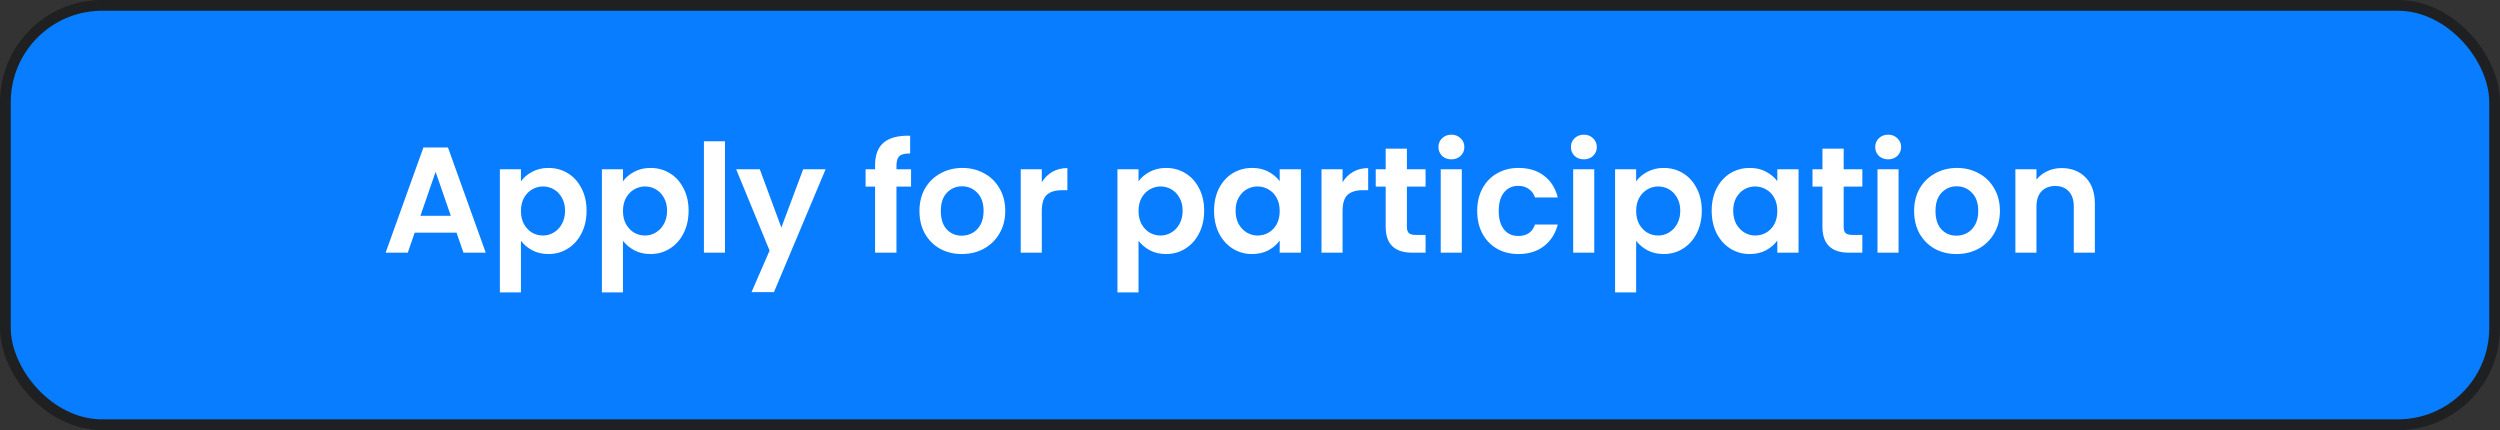 <?xml version="1.0" encoding="UTF-8"?> <svg xmlns="http://www.w3.org/2000/svg" width="465" height="80" viewBox="0 0 465 80" fill="none"><rect x="0" y="0" width="465" height="80" fill="#333333" stroke="none"/><rect x="1" y="1" width="463" height="78" rx="18" fill="#087DFF" stroke="#1F2021" stroke-width="2"></rect><path d="M84.916 43.276H77.132L75.844 47H71.728L78.756 27.428H83.32L90.348 47H86.204L84.916 43.276ZM83.852 40.14L81.024 31.964L78.196 40.14H83.852ZM96.895 33.728C97.399 33.019 98.09 32.431 98.967 31.964C99.863 31.479 100.88 31.236 102.019 31.236C103.344 31.236 104.539 31.563 105.603 32.216C106.686 32.869 107.535 33.803 108.151 35.016C108.786 36.211 109.103 37.601 109.103 39.188C109.103 40.775 108.786 42.184 108.151 43.416C107.535 44.629 106.686 45.572 105.603 46.244C104.539 46.916 103.344 47.252 102.019 47.252C100.88 47.252 99.872 47.019 98.995 46.552C98.136 46.085 97.436 45.497 96.895 44.788V54.392H92.975V31.488H96.895V33.728ZM105.099 39.188C105.099 38.255 104.903 37.452 104.511 36.78C104.138 36.089 103.634 35.567 102.999 35.212C102.383 34.857 101.711 34.68 100.983 34.68C100.274 34.68 99.602 34.867 98.967 35.24C98.351 35.595 97.847 36.117 97.455 36.808C97.082 37.499 96.895 38.311 96.895 39.244C96.895 40.177 97.082 40.989 97.455 41.68C97.847 42.371 98.351 42.903 98.967 43.276C99.602 43.631 100.274 43.808 100.983 43.808C101.711 43.808 102.383 43.621 102.999 43.248C103.634 42.875 104.138 42.343 104.511 41.652C104.903 40.961 105.099 40.14 105.099 39.188ZM115.872 33.728C116.376 33.019 117.066 32.431 117.944 31.964C118.84 31.479 119.857 31.236 120.996 31.236C122.321 31.236 123.516 31.563 124.58 32.216C125.662 32.869 126.512 33.803 127.128 35.016C127.762 36.211 128.08 37.601 128.08 39.188C128.08 40.775 127.762 42.184 127.128 43.416C126.512 44.629 125.662 45.572 124.58 46.244C123.516 46.916 122.321 47.252 120.996 47.252C119.857 47.252 118.849 47.019 117.972 46.552C117.113 46.085 116.413 45.497 115.872 44.788V54.392H111.952V31.488H115.872V33.728ZM124.076 39.188C124.076 38.255 123.88 37.452 123.488 36.78C123.114 36.089 122.61 35.567 121.976 35.212C121.36 34.857 120.688 34.68 119.96 34.68C119.25 34.68 118.578 34.867 117.944 35.24C117.328 35.595 116.824 36.117 116.432 36.808C116.058 37.499 115.872 38.311 115.872 39.244C115.872 40.177 116.058 40.989 116.432 41.68C116.824 42.371 117.328 42.903 117.944 43.276C118.578 43.631 119.25 43.808 119.96 43.808C120.688 43.808 121.36 43.621 121.976 43.248C122.61 42.875 123.114 42.343 123.488 41.652C123.88 40.961 124.076 40.14 124.076 39.188ZM134.848 26.28V47H130.928V26.28H134.848ZM153.561 31.488L143.957 54.336H139.785L143.145 46.608L136.929 31.488H141.325L145.329 42.324L149.389 31.488H153.561ZM169.458 34.708H166.742V47H162.766V34.708H161.002V31.488H162.766V30.704C162.766 28.8 163.307 27.4 164.39 26.504C165.473 25.608 167.106 25.188 169.29 25.244V28.548C168.338 28.529 167.675 28.688 167.302 29.024C166.929 29.36 166.742 29.967 166.742 30.844V31.488H169.458V34.708ZM178.886 47.252C177.393 47.252 176.049 46.925 174.854 46.272C173.66 45.6 172.717 44.657 172.026 43.444C171.354 42.231 171.018 40.831 171.018 39.244C171.018 37.657 171.364 36.257 172.054 35.044C172.764 33.831 173.725 32.897 174.938 32.244C176.152 31.572 177.505 31.236 178.998 31.236C180.492 31.236 181.845 31.572 183.058 32.244C184.272 32.897 185.224 33.831 185.914 35.044C186.624 36.257 186.978 37.657 186.978 39.244C186.978 40.831 186.614 42.231 185.886 43.444C185.177 44.657 184.206 45.6 182.974 46.272C181.761 46.925 180.398 47.252 178.886 47.252ZM178.886 43.836C179.596 43.836 180.258 43.668 180.874 43.332C181.509 42.977 182.013 42.455 182.386 41.764C182.76 41.073 182.946 40.233 182.946 39.244C182.946 37.769 182.554 36.64 181.77 35.856C181.005 35.053 180.062 34.652 178.942 34.652C177.822 34.652 176.88 35.053 176.114 35.856C175.368 36.64 174.994 37.769 174.994 39.244C174.994 40.719 175.358 41.857 176.086 42.66C176.833 43.444 177.766 43.836 178.886 43.836ZM193.774 33.896C194.278 33.075 194.931 32.431 195.734 31.964C196.555 31.497 197.489 31.264 198.534 31.264V35.38H197.498C196.266 35.38 195.333 35.669 194.698 36.248C194.082 36.827 193.774 37.835 193.774 39.272V47H189.854V31.488H193.774V33.896ZM211.766 33.728C212.27 33.019 212.961 32.431 213.838 31.964C214.734 31.479 215.751 31.236 216.89 31.236C218.215 31.236 219.41 31.563 220.474 32.216C221.557 32.869 222.406 33.803 223.022 35.016C223.657 36.211 223.974 37.601 223.974 39.188C223.974 40.775 223.657 42.184 223.022 43.416C222.406 44.629 221.557 45.572 220.474 46.244C219.41 46.916 218.215 47.252 216.89 47.252C215.751 47.252 214.743 47.019 213.866 46.552C213.007 46.085 212.307 45.497 211.766 44.788V54.392H207.846V31.488H211.766V33.728ZM219.97 39.188C219.97 38.255 219.774 37.452 219.382 36.78C219.009 36.089 218.505 35.567 217.87 35.212C217.254 34.857 216.582 34.68 215.854 34.68C215.145 34.68 214.473 34.867 213.838 35.24C213.222 35.595 212.718 36.117 212.326 36.808C211.953 37.499 211.766 38.311 211.766 39.244C211.766 40.177 211.953 40.989 212.326 41.68C212.718 42.371 213.222 42.903 213.838 43.276C214.473 43.631 215.145 43.808 215.854 43.808C216.582 43.808 217.254 43.621 217.87 43.248C218.505 42.875 219.009 42.343 219.382 41.652C219.774 40.961 219.97 40.14 219.97 39.188ZM225.815 39.188C225.815 37.62 226.123 36.229 226.739 35.016C227.373 33.803 228.223 32.869 229.287 32.216C230.369 31.563 231.573 31.236 232.899 31.236C234.056 31.236 235.064 31.469 235.923 31.936C236.8 32.403 237.5 32.991 238.023 33.7V31.488H241.971V47H238.023V44.732C237.519 45.46 236.819 46.067 235.923 46.552C235.045 47.019 234.028 47.252 232.871 47.252C231.564 47.252 230.369 46.916 229.287 46.244C228.223 45.572 227.373 44.629 226.739 43.416C226.123 42.184 225.815 40.775 225.815 39.188ZM238.023 39.244C238.023 38.292 237.836 37.48 237.463 36.808C237.089 36.117 236.585 35.595 235.951 35.24C235.316 34.867 234.635 34.68 233.907 34.68C233.179 34.68 232.507 34.857 231.891 35.212C231.275 35.567 230.771 36.089 230.379 36.78C230.005 37.452 229.819 38.255 229.819 39.188C229.819 40.121 230.005 40.943 230.379 41.652C230.771 42.343 231.275 42.875 231.891 43.248C232.525 43.621 233.197 43.808 233.907 43.808C234.635 43.808 235.316 43.631 235.951 43.276C236.585 42.903 237.089 42.38 237.463 41.708C237.836 41.017 238.023 40.196 238.023 39.244ZM249.719 33.896C250.223 33.075 250.877 32.431 251.679 31.964C252.501 31.497 253.434 31.264 254.479 31.264V35.38H253.443C252.211 35.38 251.278 35.669 250.643 36.248C250.027 36.827 249.719 37.835 249.719 39.272V47H245.799V31.488H249.719V33.896ZM261.684 34.708V42.212C261.684 42.735 261.805 43.117 262.048 43.36C262.309 43.584 262.738 43.696 263.336 43.696H265.156V47H262.692C259.388 47 257.736 45.395 257.736 42.184V34.708H255.888V31.488H257.736V27.652H261.684V31.488H265.156V34.708H261.684ZM269.963 29.64C269.272 29.64 268.694 29.425 268.227 28.996C267.779 28.548 267.555 27.997 267.555 27.344C267.555 26.691 267.779 26.149 268.227 25.72C268.694 25.272 269.272 25.048 269.963 25.048C270.654 25.048 271.223 25.272 271.671 25.72C272.138 26.149 272.371 26.691 272.371 27.344C272.371 27.997 272.138 28.548 271.671 28.996C271.223 29.425 270.654 29.64 269.963 29.64ZM271.895 31.488V47H267.975V31.488H271.895ZM274.76 39.244C274.76 37.639 275.087 36.239 275.74 35.044C276.393 33.831 277.299 32.897 278.456 32.244C279.613 31.572 280.939 31.236 282.432 31.236C284.355 31.236 285.941 31.721 287.192 32.692C288.461 33.644 289.311 34.988 289.74 36.724H285.512C285.288 36.052 284.905 35.529 284.364 35.156C283.841 34.764 283.188 34.568 282.404 34.568C281.284 34.568 280.397 34.979 279.744 35.8C279.091 36.603 278.764 37.751 278.764 39.244C278.764 40.719 279.091 41.867 279.744 42.688C280.397 43.491 281.284 43.892 282.404 43.892C283.991 43.892 285.027 43.183 285.512 41.764H289.74C289.311 43.444 288.461 44.779 287.192 45.768C285.923 46.757 284.336 47.252 282.432 47.252C280.939 47.252 279.613 46.925 278.456 46.272C277.299 45.6 276.393 44.667 275.74 43.472C275.087 42.259 274.76 40.849 274.76 39.244ZM294.6 29.64C293.909 29.64 293.33 29.425 292.864 28.996C292.416 28.548 292.192 27.997 292.192 27.344C292.192 26.691 292.416 26.149 292.864 25.72C293.33 25.272 293.909 25.048 294.6 25.048C295.29 25.048 295.86 25.272 296.308 25.72C296.774 26.149 297.008 26.691 297.008 27.344C297.008 27.997 296.774 28.548 296.308 28.996C295.86 29.425 295.29 29.64 294.6 29.64ZM296.532 31.488V47H292.612V31.488H296.532ZM304.325 33.728C304.829 33.019 305.519 32.431 306.397 31.964C307.293 31.479 308.31 31.236 309.449 31.236C310.774 31.236 311.969 31.563 313.033 32.216C314.115 32.869 314.965 33.803 315.581 35.016C316.215 36.211 316.533 37.601 316.533 39.188C316.533 40.775 316.215 42.184 315.581 43.416C314.965 44.629 314.115 45.572 313.033 46.244C311.969 46.916 310.774 47.252 309.449 47.252C308.31 47.252 307.302 47.019 306.425 46.552C305.566 46.085 304.866 45.497 304.325 44.788V54.392H300.405V31.488H304.325V33.728ZM312.529 39.188C312.529 38.255 312.333 37.452 311.941 36.78C311.567 36.089 311.063 35.567 310.429 35.212C309.813 34.857 309.141 34.68 308.413 34.68C307.703 34.68 307.031 34.867 306.397 35.24C305.781 35.595 305.277 36.117 304.885 36.808C304.511 37.499 304.325 38.311 304.325 39.244C304.325 40.177 304.511 40.989 304.885 41.68C305.277 42.371 305.781 42.903 306.397 43.276C307.031 43.631 307.703 43.808 308.413 43.808C309.141 43.808 309.813 43.621 310.429 43.248C311.063 42.875 311.567 42.343 311.941 41.652C312.333 40.961 312.529 40.14 312.529 39.188ZM318.373 39.188C318.373 37.62 318.681 36.229 319.297 35.016C319.932 33.803 320.781 32.869 321.845 32.216C322.928 31.563 324.132 31.236 325.457 31.236C326.615 31.236 327.623 31.469 328.481 31.936C329.359 32.403 330.059 32.991 330.581 33.7V31.488H334.529V47H330.581V44.732C330.077 45.46 329.377 46.067 328.481 46.552C327.604 47.019 326.587 47.252 325.429 47.252C324.123 47.252 322.928 46.916 321.845 46.244C320.781 45.572 319.932 44.629 319.297 43.416C318.681 42.184 318.373 40.775 318.373 39.188ZM330.581 39.244C330.581 38.292 330.395 37.48 330.021 36.808C329.648 36.117 329.144 35.595 328.509 35.24C327.875 34.867 327.193 34.68 326.465 34.68C325.737 34.68 325.065 34.857 324.449 35.212C323.833 35.567 323.329 36.089 322.937 36.78C322.564 37.452 322.377 38.255 322.377 39.188C322.377 40.121 322.564 40.943 322.937 41.652C323.329 42.343 323.833 42.875 324.449 43.248C325.084 43.621 325.756 43.808 326.465 43.808C327.193 43.808 327.875 43.631 328.509 43.276C329.144 42.903 329.648 42.38 330.021 41.708C330.395 41.017 330.581 40.196 330.581 39.244ZM342.922 34.708V42.212C342.922 42.735 343.043 43.117 343.286 43.36C343.547 43.584 343.976 43.696 344.574 43.696H346.394V47H343.93C340.626 47 338.974 45.395 338.974 42.184V34.708H337.126V31.488H338.974V27.652H342.922V31.488H346.394V34.708H342.922ZM351.201 29.64C350.511 29.64 349.932 29.425 349.465 28.996C349.017 28.548 348.793 27.997 348.793 27.344C348.793 26.691 349.017 26.149 349.465 25.72C349.932 25.272 350.511 25.048 351.201 25.048C351.892 25.048 352.461 25.272 352.909 25.72C353.376 26.149 353.609 26.691 353.609 27.344C353.609 27.997 353.376 28.548 352.909 28.996C352.461 29.425 351.892 29.64 351.201 29.64ZM353.133 31.488V47H349.213V31.488H353.133ZM363.894 47.252C362.401 47.252 361.057 46.925 359.862 46.272C358.668 45.6 357.725 44.657 357.034 43.444C356.362 42.231 356.026 40.831 356.026 39.244C356.026 37.657 356.372 36.257 357.062 35.044C357.772 33.831 358.733 32.897 359.946 32.244C361.16 31.572 362.513 31.236 364.006 31.236C365.5 31.236 366.853 31.572 368.066 32.244C369.28 32.897 370.232 33.831 370.922 35.044C371.632 36.257 371.986 37.657 371.986 39.244C371.986 40.831 371.622 42.231 370.894 43.444C370.185 44.657 369.214 45.6 367.982 46.272C366.769 46.925 365.406 47.252 363.894 47.252ZM363.894 43.836C364.604 43.836 365.266 43.668 365.882 43.332C366.517 42.977 367.021 42.455 367.394 41.764C367.768 41.073 367.954 40.233 367.954 39.244C367.954 37.769 367.562 36.64 366.778 35.856C366.013 35.053 365.07 34.652 363.95 34.652C362.83 34.652 361.888 35.053 361.122 35.856C360.376 36.64 360.002 37.769 360.002 39.244C360.002 40.719 360.366 41.857 361.094 42.66C361.841 43.444 362.774 43.836 363.894 43.836ZM383.458 31.264C385.306 31.264 386.799 31.852 387.938 33.028C389.076 34.185 389.646 35.809 389.646 37.9V47H385.726V38.432C385.726 37.2 385.418 36.257 384.802 35.604C384.186 34.932 383.346 34.596 382.282 34.596C381.199 34.596 380.34 34.932 379.706 35.604C379.09 36.257 378.782 37.2 378.782 38.432V47H374.862V31.488H378.782V33.42C379.304 32.748 379.967 32.225 380.77 31.852C381.591 31.46 382.487 31.264 383.458 31.264Z" fill="white"></path></svg> 